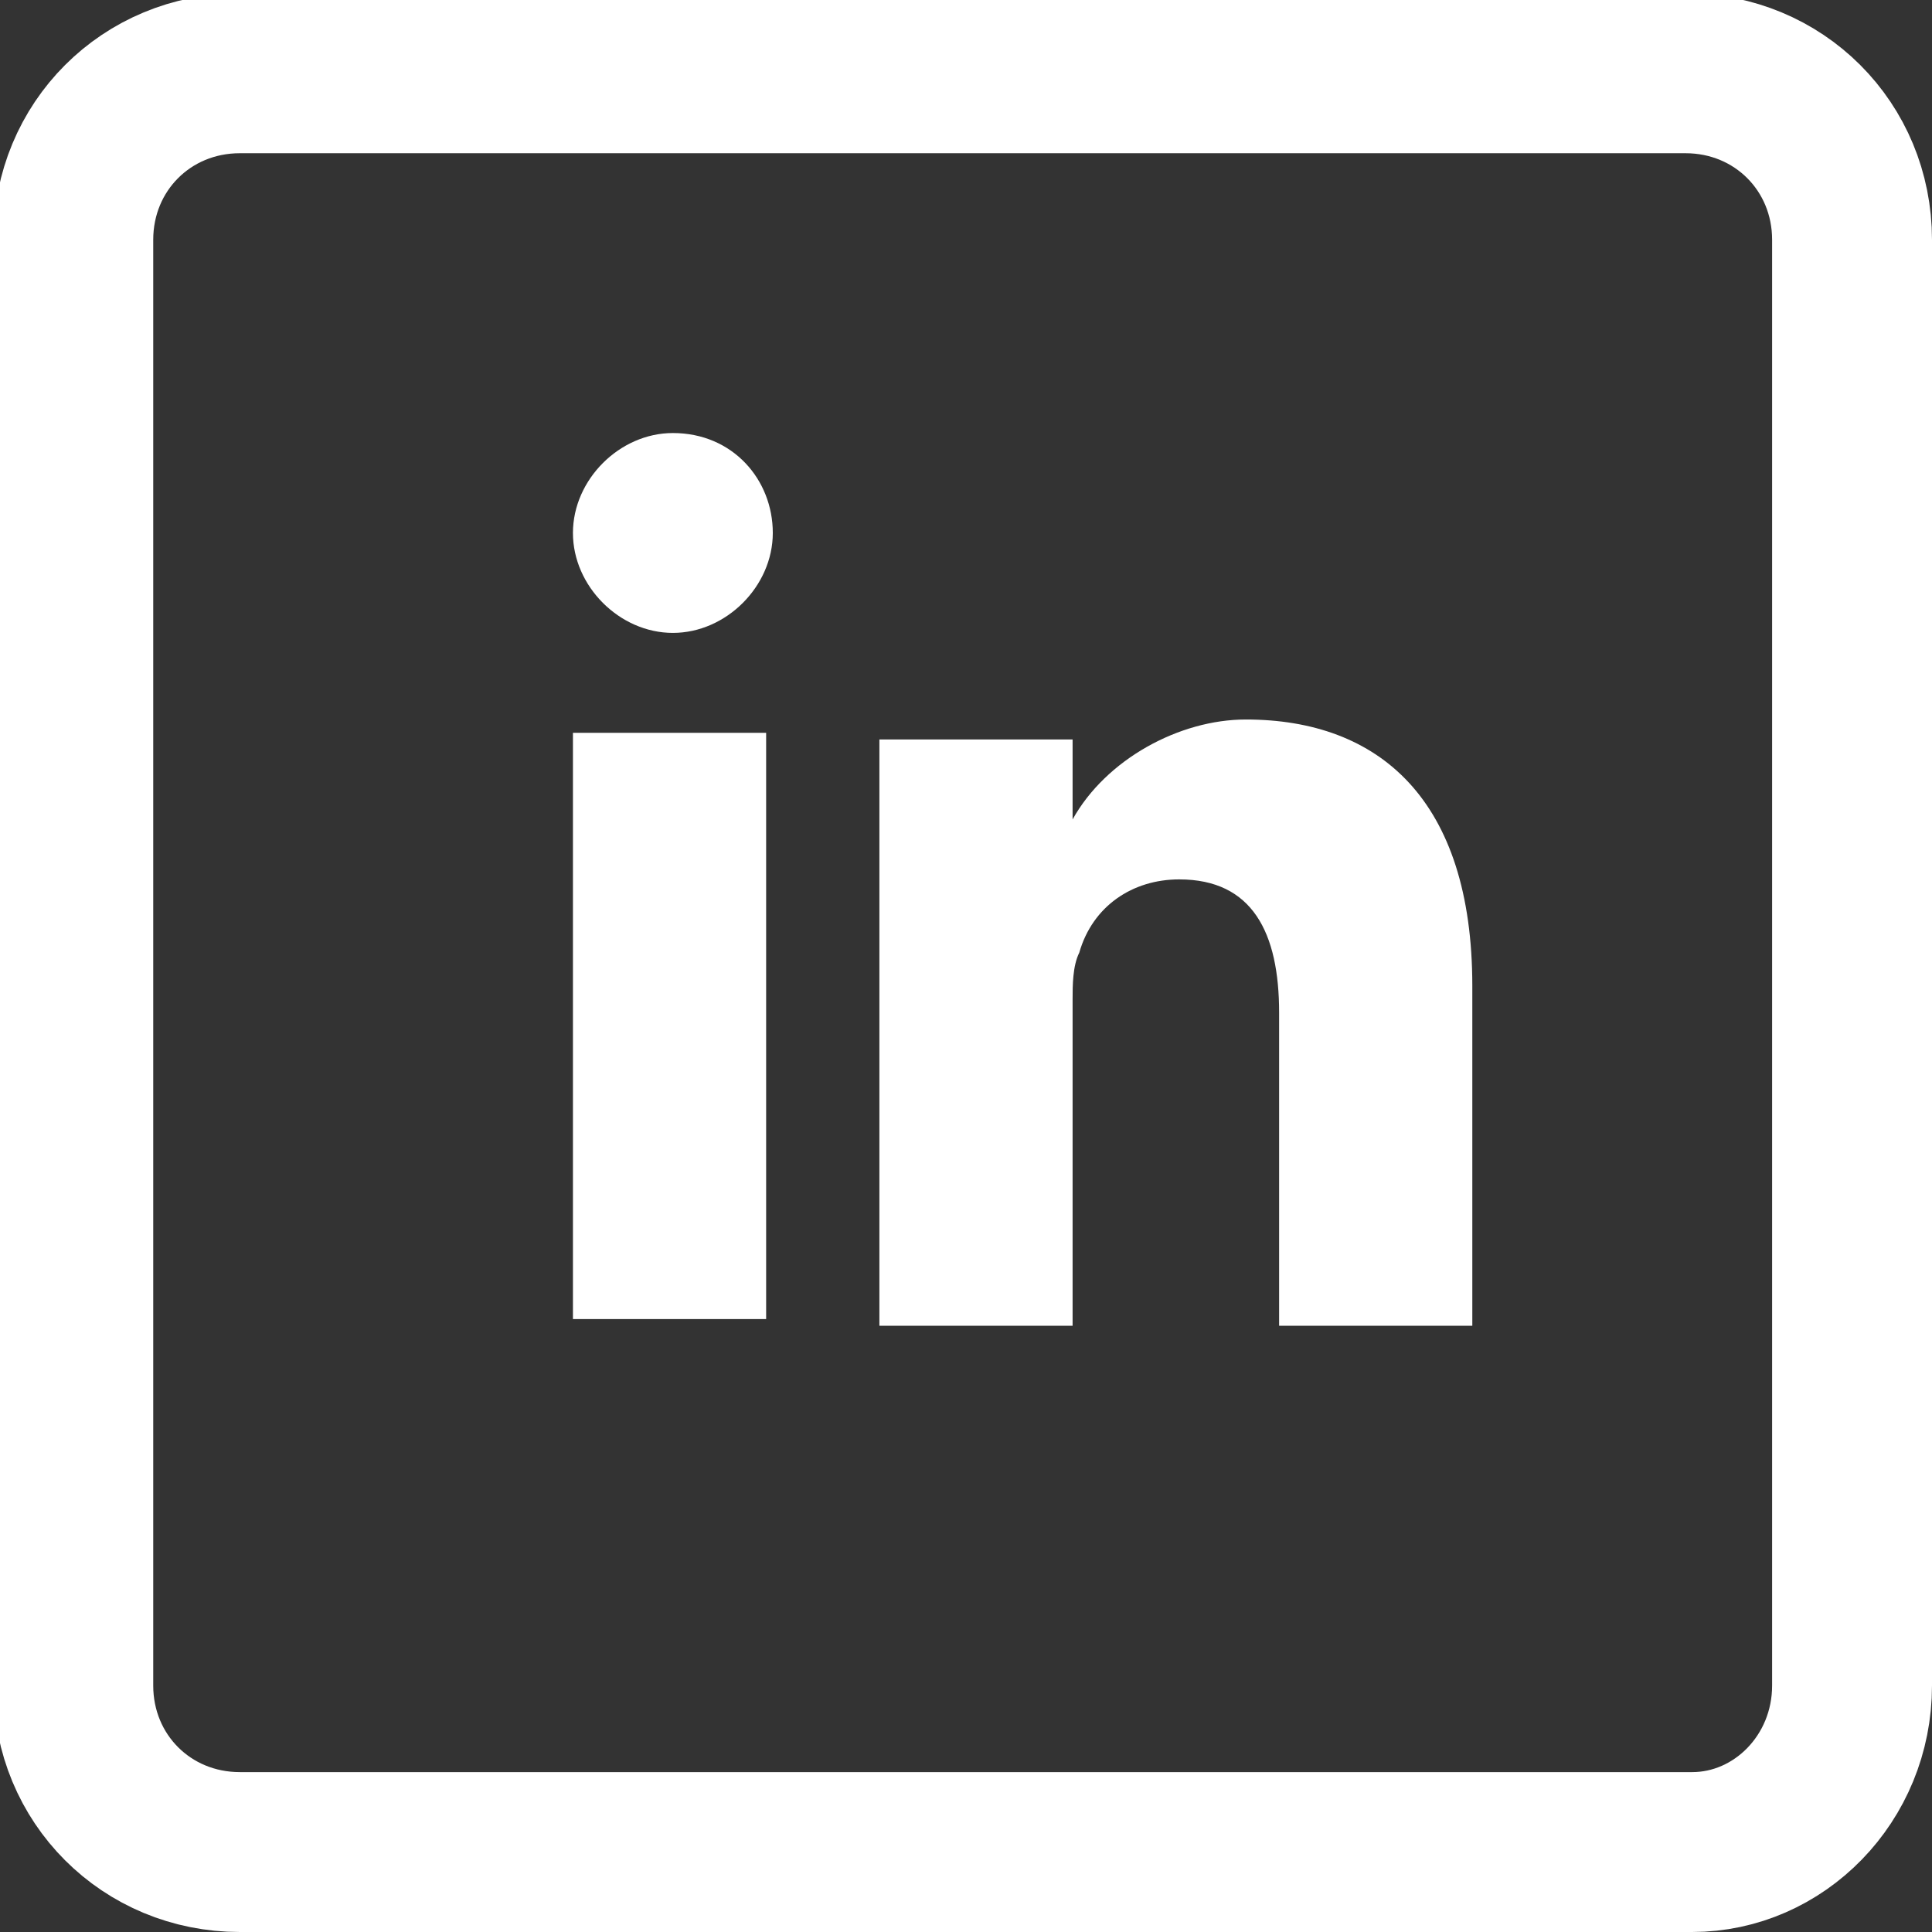 <?xml version="1.0" encoding="utf-8"?>
<!-- Generator: Adobe Illustrator 23.0.3, SVG Export Plug-In . SVG Version: 6.00 Build 0)  -->
<svg version="1.1" id="Calque_1" xmlns="http://www.w3.org/2000/svg" xmlns:xlink="http://www.w3.org/1999/xlink" x="0px" y="0px"
	 viewBox="0 0 29 29" style="enable-background:new 0 0 29 29;" xml:space="preserve">
<rect x="0" y="0" width="29" height="29" fill="#333333" stroke="none"/>
<style type="text/css">
	.st0{fill:#FFFFFF;}
	.st1{fill:none;stroke:#FFFFFF;stroke-width:2.4;stroke-miterlimit:10;}
</style>
<title>linkedin</title>
<path class="st0" d="M22.1,14.8v5.1h-2.9v-4.7c0-1.2-0.4-2-1.5-2c-0.7,0-1.3,0.4-1.5,1.1c-0.1,0.2-0.1,0.5-0.1,0.7v4.9h-2.9
	c0,0,0-8,0-8.8h2.9v1.2l0,0l0,0l0,0c0.5-0.9,1.6-1.5,2.6-1.5C20.7,10.8,22.1,12,22.1,14.8L22.1,14.8z M8.6,19.8h2.9V11H8.6V19.8z
	 M11.6,8c0,0.8-0.7,1.5-1.5,1.5S8.6,8.8,8.6,8s0.7-1.5,1.5-1.5C11,6.5,11.6,7.2,11.6,8z"/>
<path class="st1" d="M25.4,27.8H3.6c-1.4,0-2.5-1.1-2.5-2.5V3.6c0-1.4,1.1-2.5,2.5-2.5h21.7c1.4,0,2.5,1.1,2.5,2.5v21.7
	C27.8,26.7,26.7,27.8,25.4,27.8z"/>
</svg>
